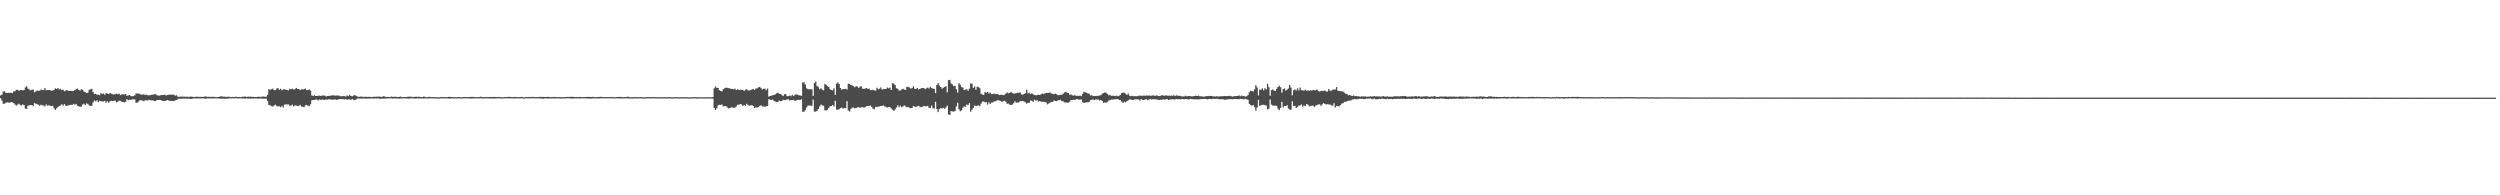 <?xml version="1.0" encoding="UTF-8"?>
<svg xmlns="http://www.w3.org/2000/svg" width="1920" height="150">
  <path d="M0 73.267h1v2.128H0zM1 72.661h1v4.597H1zM2 70.384h1v9.275H2zM3 70.104h1v9.564H3zM4 71.297h1v7.520H4zM5 71.441h1v7.157H5zM6 71.295h1v7.443H6zM7 71.322h1v7.643H7zM8 71.149h1v7.182H8zM9 71.548h1v7.152H9zM10 70.197h1v8.944H10zM11 70.074h1v10.161H11zM12 68.900h1v12.305H12zM13 69.041h1v11.310H13zM14 69.738h1v9.885H14zM15 69.207h1v11.385H15zM16 69.010h1v11.984H16zM17 69.441h1v10.728H17zM18 69.095h1v11.649H18zM19 67.144h1v16.280H19zM20 66.193h1v17.464H20zM21 68.040h1v13.229H21zM22 68.743h1v12.099H22zM23 69.380h1v11.399H23zM24 68.915h1v11.743H24zM25 68.760h1v12.800H25zM26 70.853h1v8.364H26zM27 70.187h1v9.451H27zM28 69.516h1v10.452H28zM29 69.750h1v10.724H29zM30 69.638h1v11.574H30zM31 68.710h1v11.747H31zM32 69.186h1v11.755H32zM33 69.077h1v11.997H33zM34 67.652h1v14.116H34zM35 69.372h1v10.787H35zM36 69.082h1v12.104H36zM37 69.045h1v11.746H37zM38 69.216h1v11.992H38zM39 69.640h1v11.847H39zM40 69.514h1v11.807H40zM41 69.100h1v14.096H41zM42 67.855h1v16.569H42zM43 68.352h1v14.852H43zM44 67.548h1v14.625H44zM45 68.730h1v12.730H45zM46 68.217h1v12.781H46zM47 69.221h1v10.871H47zM48 68.862h1v12.289H48zM49 70.072h1v9.830H49zM50 69.571h1v11.652H50zM51 69.061h1v12.236H51zM52 69.731h1v11.180H52zM53 69.771h1v10.896H53zM54 69.702h1v10.690H54zM55 69.954h1v10.610H55zM56 69.781h1v9.940H56zM57 69.194h1v11.261H57zM58 68.345h1v11.416H58zM59 68.006h1v13.230H59zM60 69.092h1v12.501H60zM61 69.508h1v12.560H61zM62 68.616h1v13.128H62zM63 68.920h1v11.331H63zM64 70.289h1v9.335H64zM65 70.745h1v9.945H65zM66 71.400h1v7.955H66zM67 71.198h1v8.578H67zM68 68.931h1v12.080H68zM69 68.661h1v12.642H69zM70 68.189h1v13.074H70zM71 70.633h1v7.986H71zM72 72.207h1v4.971H72zM73 72.100h1v5.702H73zM74 72.815h1v4.233H74zM75 72.653h1v5.699H75zM76 73.103h1v4.360H76zM77 71.319h1v6.524H77zM78 72.231h1v5.599H78zM79 71.792h1v6.224H79zM80 72.809h1v4.638H80zM81 71.496h1v7.287H81zM82 71.851h1v5.942H82zM83 72.262h1v6.570H83zM84 71.345h1v6.507H84zM85 71.992h1v5.511H85zM86 72.290h1v5.304H86zM87 72.635h1v4.779H87zM88 72.224h1v5.112H88zM89 71.881h1v6.764H89zM90 72.412h1v5.685H90zM91 71.830h1v5.510H91zM92 73.046h1v4.342H92zM93 72.528h1v5.528H93zM94 72.401h1v5.934H94zM95 72.613h1v6.059H95zM96 72.181h1v5.963H96zM97 73.643h1v2.487H97zM98 73.240h1v3.825H98zM99 72.984h1v3.489H99zM100 73.754h1v3.005H100zM101 73.973h1v2.353H101zM102 73.792h1v2.544H102zM103 73.194h1v3.161H103zM104 71.760h1v7.264H104zM105 71.813h1v7.001H105zM106 71.857h1v6.181H106zM107 72.302h1v4.643H107zM108 72.719h1v4.253H108zM109 72.667h1v4.624H109zM110 72.449h1v5.302H110zM111 73.002h1v3.964H111zM112 72.633h1v4.405H112zM113 73.151h1v3.987H113zM114 73.184h1v3.409H114zM115 73.074h1v3.953H115zM116 72.732h1v4.378H116zM117 72.686h1v4.349H117zM118 72.408h1v5.175H118zM119 72.247h1v5.362H119zM120 73.130h1v3.645H120zM121 73.376h1v3.409H121zM122 73.490h1v3.164H122zM123 73.060h1v3.756H123zM124 73.035h1v4.350H124zM125 72.972h1v4.639H125zM126 72.711h1v4.767H126zM127 73.337h1v4.064H127zM128 72.936h1v3.793H128zM129 72.789h1v4.352H129zM130 72.662h1v4.840H130zM131 72.702h1v4.724H131zM132 72.722h1v4.880H132zM133 72.677h1v4.931H133zM134 73.466h1v3.581H134zM135 73.134h1v3.710H135zM136 74.166h1v2.123H136zM137 74.394h1v1.298H137zM138 74.172h1v1.751H138zM139 74.195h1v1.620H139zM140 74.233h1v1.484H140zM141 74.199h1v1.486H141zM142 74.345h1v1.452H142zM143 74.246h1v1.545H143zM144 74.357h1v1.368H144zM145 74.324h1v1.425H145zM146 74.169h1v1.886H146zM147 74.303h1v1.580H147zM148 74.415h1v1.124H148zM149 74.467h1v1.150H149zM150 74.324h1v1.232H150zM151 74.194h1v1.420H151zM152 74.440h1v1.161H152zM153 74.357h1v1.179H153zM154 74.351h1v1.267H154zM155 74.491h1v1.154H155zM156 74.312h1v1.170H156zM157 74.061h1v1.908H157zM158 74.239h1v1.434H158zM159 74.324h1v1.257H159zM160 74.305h1v1.322H160zM161 74.439h1v1.145H161zM162 74.367h1v1.192H162zM163 74.331h1v1.327H163zM164 74.398h1v1.092H164zM165 74.504h1v1.000H165zM166 74.578h1v1.035H166zM167 74.490h1v1.021H167zM168 74.330h1v1.434H168zM169 73.997h1v1.830H169zM170 73.972h1v1.828H170zM171 74.275h1v1.474H171zM172 74.251h1v1.593H172zM173 74.339h1v1.444H173zM174 74.407h1v1.380H174zM175 74.257h1v1.417H175zM176 74.408h1v1.055H176zM177 74.648h1v1.000H177zM178 74.402h1v1.141H178zM179 74.536h1v1.000H179zM180 74.330h1v1.252H180zM181 74.339h1v1.049H181zM182 74.525h1v1.167H182zM183 74.462h1v1.109H183zM184 74.522h1v1.011H184zM185 74.398h1v1.180H185zM186 74.288h1v1.312H186zM187 74.179h1v1.485H187zM188 74.182h1v1.543H188zM189 74.519h1v1.011H189zM190 74.102h1v1.628H190zM191 74.318h1v1.334H191zM192 74.236h1v1.501H192zM193 74.354h1v1.370H193zM194 74.435h1v1.269H194zM195 74.502h1v1.018H195zM196 74.483h1v1.242H196zM197 74.441h1v1.185H197zM198 74.264h1v1.481H198zM199 74.466h1v1.172H199zM200 74.316h1v1.364H200zM201 74.197h1v1.551H201zM202 74.145h1v1.693H202zM203 74.349h1v1.356H203zM204 74.264h1v1.492H204zM205 72.868h1v4.803H205zM206 68.595h1v11.979H206zM207 68.890h1v11.933H207zM208 68.571h1v12.972H208zM209 68.056h1v13.750H209zM210 69.221h1v11.848H210zM211 69.222h1v11.159H211zM212 68.081h1v13.196H212zM213 67.603h1v14.285H213zM214 68.986h1v12.510H214zM215 68.127h1v14.234H215zM216 69.301h1v11.981H216zM217 68.700h1v13.870H217zM218 68.521h1v11.793H218zM219 68.909h1v11.288H219zM220 69.022h1v11.183H220zM221 69.389h1v10.754H221zM222 68.265h1v12.918H222zM223 68.571h1v12.545H223zM224 68.021h1v12.314H224zM225 68.783h1v12.989H225zM226 68.495h1v12.462H226zM227 67.471h1v13.652H227zM228 68.269h1v13.309H228zM229 68.377h1v12.963H229zM230 69.199h1v11.321H230zM231 68.574h1v13.246H231zM232 68.697h1v13.257H232zM233 68.503h1v13.953H233zM234 67.983h1v12.940H234zM235 69.179h1v11.380H235zM236 69.154h1v12.172H236zM237 68.662h1v12.924H237zM238 69.476h1v10.653H238zM239 73.286h1v3.727H239zM240 73.712h1v3.093H240zM241 73.153h1v3.546H241zM242 73.744h1v2.586H242zM243 73.718h1v2.847H243zM244 73.485h1v3.619H244zM245 73.489h1v2.916H245zM246 73.745h1v3.114H246zM247 73.279h1v3.043H247zM248 73.436h1v3.284H248zM249 73.380h1v3.336H249zM250 74.161h1v2.228H250zM251 73.753h1v2.804H251zM252 73.630h1v2.681H252zM253 73.549h1v2.762H253zM254 73.358h1v3.064H254zM255 73.147h1v3.455H255zM256 73.247h1v3.121H256zM257 73.492h1v2.889H257zM258 73.369h1v3.323H258zM259 73.261h1v3.287H259zM260 73.519h1v2.576H260zM261 73.938h1v2.147H261zM262 73.922h1v2.338H262zM263 73.855h1v2.206H263zM264 73.843h1v2.438H264zM265 74.156h1v1.988H265zM266 73.288h1v3.356H266zM267 73.853h1v2.449H267zM268 73.035h1v3.230H268zM269 73.679h1v3.108H269zM270 73.941h1v2.092H270zM271 73.412h1v3.249H271zM272 72.901h1v4.071H272zM273 73.687h1v2.743H273zM274 74.153h1v1.525H274zM275 74.300h1v1.347H275zM276 74.278h1v1.429H276zM277 74.066h1v1.670H277zM278 74.418h1v1.325H278zM279 74.416h1v1.180H279zM280 74.260h1v1.448H280zM281 74.329h1v1.427H281zM282 74.445h1v1.258H282zM283 74.294h1v1.253H283zM284 74.420h1v1.337H284zM285 74.517h1v1.000H285zM286 74.406h1v1.196H286zM287 74.261h1v1.537H287zM288 74.346h1v1.217H288zM289 74.196h1v1.430H289zM290 74.250h1v1.332H290zM291 74.214h1v1.777H291zM292 74.329h1v1.500H292zM293 74.374h1v1.348H293zM294 73.905h1v1.897H294zM295 74.106h1v1.685H295zM296 74.505h1v1.048H296zM297 74.395h1v1.226H297zM298 74.470h1v1.071H298zM299 74.570h1v1.000H299zM300 74.130h1v1.403H300zM301 74.387h1v1.355H301zM302 74.287h1v1.313H302zM303 74.230h1v1.348H303zM304 74.469h1v1.279H304zM305 74.514h1v1.000H305zM306 74.380h1v1.495H306zM307 74.127h1v1.491H307zM308 74.540h1v1.135H308zM309 74.453h1v1.075H309zM310 74.540h1v1.000H310zM311 74.487h1v1.093H311zM312 74.392h1v1.178H312zM313 74.303h1v1.478H313zM314 74.286h1v1.381H314zM315 74.186h1v1.403H315zM316 74.529h1v1.000H316zM317 74.382h1v1.176H317zM318 74.464h1v1.207H318zM319 74.202h1v1.478H319zM320 74.448h1v1.115H320zM321 74.245h1v1.307H321zM322 74.370h1v1.185H322zM323 74.475h1v1.172H323zM324 74.534h1v1.000H324zM325 74.110h1v1.668H325zM326 74.416h1v1.063H326zM327 74.677h1v1.000H327zM328 74.657h1v1.000H328zM329 74.258h1v1.335H329zM330 74.559h1v1.000H330zM331 74.544h1v1.000H331zM332 74.592h1v1.000H332zM333 74.546h1v1.000H333zM334 74.662h1v1.000H334zM335 74.685h1v1.000H335zM336 74.669h1v1.000H336zM337 74.759h1v1.000H337zM338 74.423h1v1.067H338zM339 74.546h1v1.000H339zM340 74.618h1v1.000H340zM341 74.612h1v1.000H341zM342 74.597h1v1.000H342zM343 74.527h1v1.000H343zM344 74.416h1v1.203H344zM345 74.395h1v1.417H345zM346 74.513h1v1.000H346zM347 74.484h1v1.131H347zM348 74.727h1v1.000H348zM349 74.624h1v1.000H349zM350 74.639h1v1.000H350zM351 74.623h1v1.000H351zM352 74.493h1v1.052H352zM353 74.575h1v1.000H353zM354 74.704h1v1.000H354zM355 74.635h1v1.000H355zM356 74.461h1v1.070H356zM357 74.517h1v1.000H357zM358 74.533h1v1.000H358zM359 74.500h1v1.000H359zM360 74.525h1v1.127H360zM361 74.440h1v1.212H361zM362 74.351h1v1.202H362zM363 74.455h1v1.147H363zM364 74.588h1v1.000H364zM365 74.580h1v1.000H365zM366 74.647h1v1.000H366zM367 74.532h1v1.000H367zM368 74.446h1v1.061H368zM369 74.211h1v1.335H369zM370 74.558h1v1.047H370zM371 74.660h1v1.000H371zM372 74.649h1v1.000H372zM373 74.469h1v1.000H373zM374 74.507h1v1.019H374zM375 74.553h1v1.000H375zM376 74.427h1v1.175H376zM377 74.471h1v1.085H377zM378 74.422h1v1.258H378zM379 74.445h1v1.250H379zM380 74.425h1v1.105H380zM381 74.554h1v1.000H381zM382 74.529h1v1.043H382zM383 74.461h1v1.076H383zM384 74.629h1v1.000H384zM385 74.664h1v1.000H385zM386 74.640h1v1.000H386zM387 74.584h1v1.000H387zM388 74.502h1v1.000H388zM389 74.580h1v1.000H389zM390 74.314h1v1.158H390zM391 74.432h1v1.119H391zM392 74.509h1v1.000H392zM393 74.489h1v1.000H393zM394 74.533h1v1.000H394zM395 74.451h1v1.170H395zM396 74.522h1v1.044H396zM397 74.534h1v1.000H397zM398 74.580h1v1.000H398zM399 74.607h1v1.000H399zM400 74.395h1v1.064H400zM401 74.608h1v1.000H401zM402 74.793h1v1.000H402zM403 74.539h1v1.000H403zM404 74.580h1v1.000H404zM405 74.545h1v1.000H405zM406 74.432h1v1.067H406zM407 74.654h1v1.000H407zM408 74.369h1v1.053H408zM409 74.382h1v1.110H409zM410 74.586h1v1.000H410zM411 74.579h1v1.000H411zM412 74.598h1v1.000H412zM413 74.522h1v1.000H413zM414 74.363h1v1.282H414zM415 74.450h1v1.132H415zM416 74.436h1v1.432H416zM417 74.375h1v1.349H417zM418 74.521h1v1.000H418zM419 74.485h1v1.054H419zM420 74.398h1v1.313H420zM421 74.406h1v1.200H421zM422 74.611h1v1.000H422zM423 74.613h1v1.000H423zM424 74.529h1v1.000H424zM425 74.400h1v1.263H425zM426 74.493h1v1.000H426zM427 74.550h1v1.093H427zM428 74.500h1v1.000H428zM429 74.663h1v1.000H429zM430 74.711h1v1.000H430zM431 74.559h1v1.000H431zM432 74.576h1v1.000H432zM433 74.655h1v1.000H433zM434 74.509h1v1.000H434zM435 74.464h1v1.000H435zM436 74.464h1v1.000H436zM437 74.397h1v1.124H437zM438 74.393h1v1.279H438zM439 74.267h1v1.385H439zM440 74.425h1v1.173H440zM441 74.492h1v1.008H441zM442 74.520h1v1.000H442zM443 74.445h1v1.073H443zM444 74.507h1v1.000H444zM445 74.440h1v1.240H445zM446 74.645h1v1.000H446zM447 74.538h1v1.000H447zM448 74.565h1v1.018H448zM449 74.500h1v1.041H449zM450 74.435h1v1.160H450zM451 74.431h1v1.234H451zM452 74.397h1v1.320H452zM453 74.439h1v1.197H453zM454 74.447h1v1.332H454zM455 74.333h1v1.117H455zM456 74.628h1v1.000H456zM457 74.504h1v1.008H457zM458 74.610h1v1.000H458zM459 74.442h1v1.162H459zM460 74.468h1v1.107H460zM461 74.282h1v1.172H461zM462 74.538h1v1.051H462zM463 74.533h1v1.000H463zM464 74.530h1v1.000H464zM465 74.473h1v1.010H465zM466 74.589h1v1.000H466zM467 74.478h1v1.000H467zM468 74.636h1v1.000H468zM469 74.380h1v1.081H469zM470 74.635h1v1.000H470zM471 74.590h1v1.000H471zM472 74.628h1v1.000H472zM473 74.537h1v1.000H473zM474 74.515h1v1.036H474zM475 74.391h1v1.216H475zM476 74.373h1v1.131H476zM477 74.447h1v1.186H477zM478 74.668h1v1.000H478zM479 74.601h1v1.000H479zM480 74.583h1v1.000H480zM481 74.409h1v1.058H481zM482 74.254h1v1.425H482zM483 74.631h1v1.000H483zM484 74.665h1v1.000H484zM485 74.701h1v1.000H485zM486 74.683h1v1.000H486zM487 74.511h1v1.000H487zM488 74.654h1v1.000H488zM489 74.620h1v1.000H489zM490 74.610h1v1.000H490zM491 74.596h1v1.000H491zM492 74.498h1v1.000H492zM493 74.743h1v1.000H493zM494 74.681h1v1.000H494zM495 74.762h1v1.000H495zM496 74.623h1v1.000H496zM497 74.503h1v1.000H497zM498 74.582h1v1.000H498zM499 74.604h1v1.000H499zM500 74.668h1v1.000H500zM501 74.493h1v1.000H501zM502 74.605h1v1.000H502zM503 74.588h1v1.000H503zM504 74.640h1v1.000H504zM505 74.551h1v1.000H505zM506 74.716h1v1.000H506zM507 74.583h1v1.000H507zM508 74.684h1v1.000H508zM509 74.666h1v1.000H509zM510 74.608h1v1.000H510zM511 74.679h1v1.000H511zM512 74.662h1v1.000H512zM513 74.512h1v1.000H513zM514 74.639h1v1.000H514zM515 74.707h1v1.000H515zM516 74.753h1v1.000H516zM517 74.631h1v1.000H517zM518 74.545h1v1.000H518zM519 74.687h1v1.000H519zM520 74.620h1v1.000H520zM521 74.701h1v1.000H521zM522 74.659h1v1.000H522zM523 74.666h1v1.000H523zM524 74.659h1v1.000H524zM525 74.601h1v1.000H525zM526 74.603h1v1.000H526zM527 74.666h1v1.000H527zM528 74.725h1v1.000H528zM529 74.727h1v1.000H529zM530 74.724h1v1.000H530zM531 74.657h1v1.000H531zM532 74.660h1v1.000H532zM533 74.482h1v1.000H533zM534 74.752h1v1.000H534zM535 74.703h1v1.000H535zM536 74.745h1v1.000H536zM537 74.596h1v1.000H537zM538 74.696h1v1.000H538zM539 74.733h1v1.000H539zM540 74.675h1v1.000H540zM541 74.710h1v1.000H541zM542 74.647h1v1.000H542zM543 74.688h1v1.000H543zM544 74.613h1v1.000H544zM545 74.635h1v1.000H545zM546 74.722h1v1.000H546zM547 74.501h1v1.235H547zM548 67.840h1v15.046H548zM549 66.322h1v18.088H549zM550 67.558h1v15.715H550zM551 67.427h1v13.509H551zM552 69.295h1v11.117H552zM553 69.879h1v10.712H553zM554 70.209h1v10.002H554zM555 68.532h1v13.225H555zM556 67.831h1v13.685H556zM557 67.342h1v14.089H557zM558 67.425h1v15.041H558zM559 67.694h1v15.591H559zM560 67.907h1v15.036H560zM561 68.285h1v14.182H561zM562 68.322h1v14.162H562zM563 68.624h1v14.205H563zM564 68.091h1v14.531H564zM565 69.160h1v12.622H565zM566 68.611h1v11.838H566zM567 69.004h1v11.495H567zM568 68.922h1v10.882H568zM569 68.993h1v11.306H569zM570 69.104h1v12.347H570zM571 69.831h1v10.753H571zM572 68.889h1v12.503H572zM573 68.536h1v11.187H573zM574 69.436h1v11.176H574zM575 69.470h1v11.854H575zM576 69.157h1v11.750H576zM577 68.660h1v12.086H577zM578 68.321h1v13.101H578zM579 69.066h1v13.781H579zM580 68.035h1v14.467H580zM581 67.829h1v14.827H581zM582 67.057h1v15.205H582zM583 66.743h1v14.538H583zM584 67.719h1v13.153H584zM585 68.745h1v13.099H585zM586 68.167h1v13.500H586zM587 68.116h1v14.099H587zM588 69.263h1v12.280H588zM589 68.014h1v13.392H589zM590 74.194h1v2.019H590zM591 73.804h1v2.817H591zM592 73.440h1v3.332H592zM593 73.156h1v3.305H593zM594 72.839h1v4.621H594zM595 72.494h1v5.510H595zM596 71.623h1v6.847H596zM597 71.287h1v6.891H597zM598 72.105h1v5.150H598zM599 72.083h1v5.645H599zM600 73.075h1v4.429H600zM601 73.764h1v2.811H601zM602 72.331h1v4.584H602zM603 72.317h1v4.369H603zM604 73.892h1v2.621H604zM605 73.815h1v2.377H605zM606 73.303h1v3.869H606zM607 73.870h1v3.026H607zM608 72.796h1v4.103H608zM609 73.771h1v2.855H609zM610 72.854h1v4.725H610zM611 72.487h1v4.582H611zM612 72.692h1v4.018H612zM613 73.159h1v3.399H613zM614 73.259h1v3.553H614zM615 73.571h1v2.598H615zM616 63.346h1v22.496H616zM617 63.268h1v22.515H617zM618 64.964h1v19.508H618zM619 67.766h1v14.747H619zM620 68.436h1v12.674H620zM621 68.586h1v12.392H621zM622 68.526h1v12.608H622zM623 68.580h1v12.710H623zM624 73.631h1v2.846H624zM625 63.766h1v21.992H625zM626 62.656h1v23.079H626zM627 65.997h1v19.096H627zM628 66.842h1v16.873H628zM629 68.531h1v13.252H629zM630 67.833h1v12.554H630zM631 68.810h1v12.160H631zM632 69.392h1v11.868H632zM633 64.440h1v20.255H633zM634 65.158h1v19.661H634zM635 66.124h1v18.077H635zM636 66.816h1v16.053H636zM637 68.557h1v12.982H637zM638 69.048h1v12.445H638zM639 69.385h1v11.267H639zM640 67.799h1v14.047H640zM641 72.863h1v4.572H641zM642 64.305h1v19.849H642zM643 63.183h1v21.192H643zM644 64.582h1v19.220H644zM645 67.604h1v15.423H645zM646 68.928h1v13.717H646zM647 68.403h1v14.987H647zM648 68.406h1v14.602H648zM649 68.162h1v14.950H649zM650 68.799h1v8.854H650zM651 64.262h1v20.565H651zM652 64.527h1v21.201H652zM653 65.256h1v18.510H653zM654 65.621h1v17.049H654zM655 66.170h1v16.352H655zM656 67.026h1v16.110H656zM657 66.136h1v16.947H657zM658 66.543h1v15.870H658zM659 67.653h1v14.744H659zM660 66.492h1v16.128H660zM661 66.305h1v16.233H661zM662 68.146h1v14.082H662zM663 68.185h1v14.532H663zM664 68.040h1v14.296H664zM665 67.530h1v14.054H665zM666 68.250h1v13.104H666zM667 68.116h1v13.302H667zM668 69.153h1v11.837H668zM669 69.268h1v12.930H669zM670 68.918h1v14.556H670zM671 69.450h1v14.526H671zM672 69.595h1v12.399H672zM673 67.335h1v14.986H673zM674 68.557h1v13.305H674zM675 68.172h1v13.616H675zM676 67.116h1v14.284H676zM677 68.796h1v12.568H677zM678 68.286h1v12.607H678zM679 68.475h1v13.168H679zM680 68.277h1v14.025H680zM681 67.237h1v15.342H681zM682 67.815h1v14.326H682zM683 67.218h1v15.088H683zM684 69.176h1v14.127H684zM685 63.943h1v20.348H685zM686 64.278h1v20.901H686zM687 65.392h1v18.676H687zM688 67.804h1v14.793H688zM689 68.211h1v12.679H689zM690 69.592h1v12.749H690zM691 69.453h1v11.761H691zM692 68.728h1v13.719H692zM693 68.128h1v13.588H693zM694 68.787h1v12.149H694zM695 69.076h1v12.656H695zM696 66.711h1v15.729H696zM697 66.856h1v15.253H697zM698 67.186h1v15.608H698zM699 68.107h1v14.966H699zM700 67.601h1v15.386H700zM701 66.227h1v15.307H701zM702 68.158h1v13.669H702zM703 68.352h1v13.961H703zM704 67.484h1v14.076H704zM705 68.651h1v12.671H705zM706 68.323h1v13.670H706zM707 67.798h1v14.600H707zM708 67.584h1v14.385H708zM709 67.588h1v13.746H709zM710 68.495h1v13.089H710zM711 67.847h1v13.808H711zM712 67.285h1v14.037H712zM713 67.940h1v14.826H713zM714 66.676h1v16.249H714zM715 67.628h1v13.406H715zM716 68.104h1v14.940H716zM717 68.255h1v15.157H717zM718 71.482h1v6.707H718zM719 65.248h1v18.463H719zM720 63.848h1v22.275H720zM721 65.717h1v18.145H721zM722 66.792h1v16.256H722zM723 68.152h1v15.146H723zM724 67.341h1v15.501H724zM725 66.786h1v16.722H725zM726 66.169h1v16.387H726zM727 70.873h1v10.217H727zM728 61.616h1v26.224H728zM729 61.315h1v27.016H729zM730 64.211h1v21.077H730zM731 64.837h1v20.781H731zM732 66.164h1v19.540H732zM733 65.918h1v19.388H733zM734 68.533h1v13.303H734zM735 71.103h1v7.784H735zM736 63.835h1v20.120H736zM737 65.029h1v20.491H737zM738 66.906h1v17.851H738zM739 67.151h1v15.558H739zM740 69.186h1v12.457H740zM741 68.835h1v13.122H741zM742 68.449h1v11.819H742zM743 69.756h1v11.003H743zM744 68.048h1v11.173H744zM745 64.043h1v21.777H745zM746 64.368h1v19.983H746zM747 67.490h1v15.391H747zM748 66.417h1v14.628H748zM749 68.902h1v12.388H749zM750 66.573h1v14.734H750zM751 66.931h1v13.922H751zM752 67.774h1v13.857H752zM753 72.010h1v7.613H753zM754 72.640h1v5.430H754zM755 72.892h1v5.070H755zM756 70.718h1v7.907H756zM757 71.205h1v7.218H757zM758 70.572h1v9.783H758zM759 71.810h1v6.803H759zM760 71.107h1v8.839H760zM761 72.306h1v6.479H761zM762 72.194h1v6.520H762zM763 71.849h1v5.950H763zM764 72.345h1v5.535H764zM765 72.101h1v5.177H765zM766 72.347h1v4.479H766zM767 72.988h1v4.214H767zM768 72.862h1v4.656H768zM769 72.705h1v5.691H769zM770 73.213h1v4.512H770zM771 72.748h1v4.575H771zM772 71.895h1v6.215H772zM773 70.954h1v8.719H773zM774 71.659h1v7.891H774zM775 71.244h1v9.231H775zM776 70.556h1v10.030H776zM777 71.414h1v8.844H777zM778 71.949h1v7.351H778zM779 71.773h1v6.079H779zM780 71.597h1v7.252H780zM781 71.204h1v7.519H781zM782 71.257h1v7.440H782zM783 70.962h1v6.647H783zM784 72.488h1v5.214H784zM785 72.631h1v4.850H785zM786 72.169h1v5.881H786zM787 71.558h1v7.018H787zM788 68.864h1v10.696H788zM789 71.748h1v7.279H789zM790 71.044h1v7.850H790zM791 72.196h1v5.036H791zM792 71.593h1v5.884H792zM793 72.457h1v5.753H793zM794 72.992h1v3.604H794zM795 73.164h1v4.075H795zM796 73.038h1v3.927H796zM797 72.648h1v5.325H797zM798 72.963h1v4.736H798zM799 72.455h1v5.555H799zM800 71.847h1v6.389H800zM801 72.251h1v5.933H801zM802 71.604h1v6.656H802zM803 71.338h1v7.414H803zM804 71.379h1v8.764H804zM805 71.295h1v8.161H805zM806 70.944h1v7.845H806zM807 71.851h1v6.388H807zM808 72.062h1v6.220H808zM809 72.421h1v4.691H809zM810 71.906h1v5.645H810zM811 72.405h1v5.325H811zM812 73.138h1v3.922H812zM813 73.087h1v3.881H813zM814 72.718h1v3.909H814zM815 72.788h1v4.808H815zM816 71.986h1v5.846H816zM817 70.975h1v7.632H817zM818 70.551h1v8.165H818zM819 71.133h1v7.667H819zM820 71.496h1v7.346H820zM821 72.776h1v5.385H821zM822 72.473h1v4.318H822zM823 73.142h1v3.664H823zM824 73.488h1v2.992H824zM825 73.038h1v3.857H825zM826 73.695h1v2.483H826zM827 73.558h1v2.617H827zM828 73.595h1v2.957H828zM829 73.480h1v3.030H829zM830 73.813h1v2.552H830zM831 72.064h1v6.356H831zM832 70.429h1v8.618H832zM833 70.842h1v7.952H833zM834 71.397h1v7.106H834zM835 71.757h1v6.886H835zM836 71.912h1v6.355H836zM837 73.255h1v3.655H837zM838 73.131h1v3.431H838zM839 73.846h1v2.619H839zM840 73.601h1v3.243H840zM841 73.800h1v2.500H841zM842 73.629h1v2.737H842zM843 73.575h1v2.906H843zM844 73.301h1v3.837H844zM845 73.089h1v3.737H845zM846 71.978h1v5.530H846zM847 71.413h1v7.585H847zM848 71.000h1v7.625H848zM849 71.170h1v7.771H849zM850 72.124h1v6.112H850zM851 73.237h1v3.983H851zM852 72.818h1v4.168H852zM853 73.582h1v2.855H853zM854 73.482h1v3.077H854zM855 73.613h1v2.710H855zM856 73.836h1v2.354H856zM857 73.398h1v2.850H857zM858 73.897h1v2.068H858zM859 73.501h1v3.300H859zM860 72.888h1v3.873H860zM861 71.405h1v6.619H861zM862 71.063h1v7.946H862zM863 71.320h1v6.820H863zM864 71.931h1v6.611H864zM865 72.947h1v4.792H865zM866 71.873h1v5.215H866zM867 73.448h1v2.885H867zM868 73.869h1v2.568H868zM869 73.513h1v3.213H869zM870 73.886h1v2.819H870zM871 73.850h1v2.447H871zM872 73.903h1v2.505H872zM873 73.904h1v2.354H873zM874 73.496h1v2.958H874zM875 73.484h1v3.766H875zM876 73.542h1v2.597H876zM877 73.618h1v3.107H877zM878 73.323h1v3.558H878zM879 73.598h1v2.765H879zM880 73.299h1v2.909H880zM881 73.486h1v3.568H881zM882 73.266h1v3.067H882zM883 73.581h1v2.549H883zM884 73.454h1v2.971H884zM885 73.180h1v2.998H885zM886 73.599h1v2.613H886zM887 73.459h1v2.847H887zM888 73.165h1v3.240H888zM889 73.748h1v3.093H889zM890 73.803h1v2.917H890zM891 73.530h1v3.072H891zM892 73.067h1v3.616H892zM893 73.355h1v2.876H893zM894 73.557h1v3.047H894zM895 73.123h1v3.069H895zM896 73.528h1v2.631H896zM897 73.429h1v3.406H897zM898 73.592h1v2.724H898zM899 73.359h1v3.007H899zM900 73.624h1v2.567H900zM901 73.060h1v3.349H901zM902 73.781h1v2.580H902zM903 73.172h1v2.894H903zM904 73.595h1v2.758H904zM905 73.479h1v2.528H905zM906 73.683h1v2.726H906zM907 74.027h1v2.040H907zM908 74.035h1v2.027H908zM909 74.069h1v2.291H909zM910 73.480h1v2.576H910zM911 73.991h1v2.109H911zM912 73.767h1v2.670H912zM913 73.660h1v2.516H913zM914 73.810h1v2.105H914zM915 74.069h1v2.032H915zM916 73.872h1v2.422H916zM917 73.737h1v2.534H917zM918 73.489h1v2.736H918zM919 73.719h1v2.676H919zM920 73.361h1v2.901H920zM921 73.911h1v2.361H921zM922 73.986h1v2.025H922zM923 74.121h1v1.894H923zM924 74.192h1v1.750H924zM925 74.117h1v1.854H925zM926 73.771h1v2.306H926zM927 73.880h1v2.433H927zM928 73.684h1v2.250H928zM929 73.681h1v2.310H929zM930 73.753h1v2.460H930zM931 73.977h1v1.875H931zM932 74.033h1v1.978H932zM933 74.078h1v1.846H933zM934 73.889h1v1.958H934zM935 74.219h1v1.853H935zM936 73.910h1v2.274H936zM937 74.032h1v2.183H937zM938 73.836h1v2.418H938zM939 73.879h1v2.401H939zM940 73.654h1v3.013H940zM941 73.836h1v2.661H941zM942 73.802h1v2.528H942zM943 73.747h1v2.408H943zM944 73.540h1v2.774H944zM945 73.815h1v2.261H945zM946 74.193h1v2.092H946zM947 73.907h1v2.112H947zM948 73.903h1v2.060H948zM949 73.678h1v2.366H949zM950 73.704h1v2.378H950zM951 73.214h1v3.013H951zM952 73.988h1v1.893H952zM953 73.370h1v2.601H953zM954 73.834h1v2.328H954zM955 73.772h1v2.543H955zM956 74.183h1v1.625H956zM957 73.889h1v2.386H957zM958 73.018h1v3.614H958zM959 70.756h1v9.007H959zM960 69.645h1v11.042H960zM961 69.934h1v11.267H961zM962 70.182h1v10.477H962zM963 68.628h1v13.657H963zM964 65.379h1v19.629H964zM965 67.138h1v15.432H965zM966 73.336h1v3.345H966zM967 68.703h1v12.643H967zM968 69.029h1v11.774H968zM969 67.795h1v12.671H969zM970 69.442h1v11.046H970zM971 67.741h1v12.959H971zM972 68.663h1v12.504H972zM973 64.246h1v19.716H973zM974 66.976h1v16.504H974zM975 73.537h1v2.840H975zM976 69.197h1v11.200H976zM977 68.605h1v12.460H977zM978 69.595h1v11.538H978zM979 69.918h1v11.211H979zM980 68.164h1v13.164H980zM981 66.743h1v16.719H981zM982 65.841h1v18.811H982zM983 66.961h1v15.905H983zM984 71.129h1v7.124H984zM985 68.493h1v14.032H985zM986 67.925h1v13.498H986zM987 69.452h1v12.035H987zM988 68.869h1v11.863H988zM989 67.868h1v15.451H989zM990 65.274h1v18.833H990zM991 67.248h1v17.073H991zM992 73.199h1v4.590H992zM993 69.253h1v12.242H993zM994 68.664h1v12.599H994zM995 69.556h1v13.363H995zM996 67.838h1v14.212H996zM997 69.405h1v11.681H997zM998 67.247h1v13.768H998zM999 69.203h1v11.012H999zM1000 69.407h1v12.554H1000zM1001 69.590h1v11.378H1001zM1002 68.840h1v12.557H1002zM1003 69.636h1v10.260H1003zM1004 69.412h1v10.927H1004zM1005 69.720h1v11.911H1005zM1006 69.327h1v12.204H1006zM1007 69.593h1v11.585H1007zM1008 69.091h1v12.054H1008zM1009 69.340h1v12.755H1009zM1010 69.272h1v11.820H1010zM1011 68.692h1v11.972H1011zM1012 69.867h1v10.301H1012zM1013 70.395h1v9.681H1013zM1014 69.854h1v11.464H1014zM1015 69.659h1v10.504H1015zM1016 69.826h1v9.380H1016zM1017 69.494h1v10.258H1017zM1018 70.207h1v10.002H1018zM1019 70.329h1v9.649H1019zM1020 68.310h1v11.921H1020zM1021 69.702h1v10.604H1021zM1022 69.694h1v11.246H1022zM1023 68.945h1v12.283H1023zM1024 68.636h1v10.663H1024zM1025 68.686h1v13.780H1025zM1026 66.803h1v14.508H1026zM1027 69.692h1v11.798H1027zM1028 69.821h1v11.822H1028zM1029 70.078h1v10.590H1029zM1030 70.101h1v9.346H1030zM1031 70.273h1v9.057H1031zM1032 71.150h1v7.052H1032zM1033 72.104h1v6.163H1033zM1034 72.049h1v5.683H1034zM1035 73.192h1v4.237H1035zM1036 72.940h1v4.220H1036zM1037 73.350h1v3.937H1037zM1038 73.725h1v2.601H1038zM1039 73.267h1v3.062H1039zM1040 73.843h1v2.220H1040zM1041 73.748h1v2.537H1041zM1042 73.960h1v2.275H1042zM1043 73.846h1v2.093H1043zM1044 74.329h1v1.455H1044zM1045 74.043h1v1.953H1045zM1046 74.026h1v1.819H1046zM1047 74.062h1v2.119H1047zM1048 73.964h1v1.998H1048zM1049 74.327h1v1.340H1049zM1050 74.155h1v1.621H1050zM1051 74.300h1v1.400H1051zM1052 73.885h1v1.625H1052zM1053 74.185h1v2.100H1053zM1054 74.038h1v1.966H1054zM1055 73.815h1v1.882H1055zM1056 74.089h1v2.186H1056zM1057 74.006h1v2.245H1057zM1058 74.146h1v2.008H1058zM1059 74.057h1v1.722H1059zM1060 74.216h1v1.814H1060zM1061 74.061h1v1.598H1061zM1062 73.791h1v2.124H1062zM1063 74.177h1v1.797H1063zM1064 74.205h1v1.986H1064zM1065 73.983h1v1.805H1065zM1066 74.307h1v1.618H1066zM1067 74.185h1v1.956H1067zM1068 74.276h1v1.634H1068zM1069 74.267h1v1.999H1069zM1070 74.065h1v1.865H1070zM1071 73.839h1v2.091H1071zM1072 74.012h1v1.917H1072zM1073 73.920h1v1.860H1073zM1074 74.129h1v1.756H1074zM1075 73.849h1v2.038H1075zM1076 73.938h1v1.898H1076zM1077 73.673h1v2.238H1077zM1078 73.861h1v2.021H1078zM1079 73.664h1v2.409H1079zM1080 74.224h1v1.758H1080zM1081 74.237h1v1.563H1081zM1082 74.102h1v1.799H1082zM1083 74.239h1v1.700H1083zM1084 73.935h1v2.041H1084zM1085 74.211h1v1.467H1085zM1086 73.992h1v1.750H1086zM1087 73.716h1v2.254H1087zM1088 74.188h1v1.640H1088zM1089 73.834h1v1.911H1089zM1090 74.153h1v1.464H1090zM1091 74.219h1v1.793H1091zM1092 74.130h1v1.770H1092zM1093 74.000h1v1.618H1093zM1094 74.017h1v2.024H1094zM1095 73.930h1v1.989H1095zM1096 73.968h1v1.744H1096zM1097 74.432h1v1.381H1097zM1098 74.194h1v1.751H1098zM1099 74.079h1v1.555H1099zM1100 74.250h1v1.500H1100zM1101 73.737h1v2.403H1101zM1102 74.117h1v1.661H1102zM1103 74.323h1v1.349H1103zM1104 74.480h1v1.272H1104zM1105 74.182h1v1.672H1105zM1106 74.163h1v1.459H1106zM1107 74.140h1v1.557H1107zM1108 74.189h1v1.568H1108zM1109 74.112h1v1.732H1109zM1110 74.052h1v2.024H1110zM1111 74.322h1v1.664H1111zM1112 74.236h1v1.893H1112zM1113 74.149h1v1.560H1113zM1114 74.130h1v1.906H1114zM1115 74.347h1v1.518H1115zM1116 74.036h1v1.804H1116zM1117 74.368h1v1.507H1117zM1118 74.238h1v1.520H1118zM1119 74.426h1v1.157H1119zM1120 74.146h1v1.951H1120zM1121 74.078h1v1.626H1121zM1122 74.201h1v1.738H1122zM1123 74.115h1v1.699H1123zM1124 74.270h1v1.385H1124zM1125 74.220h1v1.565H1125zM1126 74.085h1v1.575H1126zM1127 74.317h1v1.343H1127zM1128 74.279h1v1.416H1128zM1129 74.492h1v1.032H1129zM1130 74.267h1v1.409H1130zM1131 74.324h1v1.284H1131zM1132 74.265h1v1.275H1132zM1133 74.330h1v1.569H1133zM1134 74.193h1v1.612H1134zM1135 74.314h1v1.314H1135zM1136 74.042h1v1.866H1136zM1137 74.057h1v1.468H1137zM1138 74.184h1v1.899H1138zM1139 74.090h1v1.588H1139zM1140 74.319h1v1.319H1140zM1141 74.506h1v1.242H1141zM1142 74.384h1v1.500H1142zM1143 73.934h1v1.717H1143zM1144 74.090h1v1.688H1144zM1145 73.968h1v1.697H1145zM1146 74.385h1v1.282H1146zM1147 74.302h1v1.537H1147zM1148 74.465h1v1.104H1148zM1149 74.341h1v1.432H1149zM1150 74.513h1v1.136H1150zM1151 74.480h1v1.181H1151zM1152 74.430h1v1.190H1152zM1153 74.492h1v1.000H1153zM1154 74.422h1v1.179H1154zM1155 74.287h1v1.210H1155zM1156 74.481h1v1.116H1156zM1157 74.403h1v1.393H1157zM1158 74.448h1v1.021H1158zM1159 74.495h1v1.033H1159zM1160 74.494h1v1.076H1160zM1161 74.409h1v1.190H1161zM1162 74.315h1v1.231H1162zM1163 74.619h1v1.000H1163zM1164 74.493h1v1.123H1164zM1165 74.264h1v1.347H1165zM1166 74.409h1v1.289H1166zM1167 74.462h1v1.068H1167zM1168 74.589h1v1.000H1168zM1169 74.554h1v1.000H1169zM1170 74.622h1v1.000H1170zM1171 74.524h1v1.000H1171zM1172 74.596h1v1.000H1172zM1173 74.576h1v1.000H1173zM1174 74.409h1v1.167H1174zM1175 74.439h1v1.086H1175zM1176 74.468h1v1.117H1176zM1177 74.327h1v1.248H1177zM1178 74.550h1v1.000H1178zM1179 74.587h1v1.000H1179zM1180 74.385h1v1.069H1180zM1181 74.544h1v1.000H1181zM1182 74.500h1v1.000H1182zM1183 74.470h1v1.000H1183zM1184 74.675h1v1.000H1184zM1185 74.518h1v1.067H1185zM1186 74.573h1v1.026H1186zM1187 74.540h1v1.000H1187zM1188 74.489h1v1.000H1188zM1189 74.594h1v1.000H1189zM1190 74.702h1v1.000H1190zM1191 74.682h1v1.000H1191zM1192 74.599h1v1.000H1192zM1193 74.564h1v1.000H1193zM1194 74.731h1v1.000H1194zM1195 74.365h1v1.066H1195zM1196 74.609h1v1.000H1196zM1197 74.429h1v1.146H1197zM1198 74.696h1v1.000H1198zM1199 74.473h1v1.018H1199zM1200 74.608h1v1.000H1200zM1201 74.542h1v1.256H1201zM1202 74.493h1v1.093H1202zM1203 74.628h1v1.000H1203zM1204 74.388h1v1.186H1204zM1205 74.579h1v1.000H1205zM1206 74.491h1v1.000H1206zM1207 74.364h1v1.210H1207zM1208 74.448h1v1.012H1208zM1209 74.399h1v1.115H1209zM1210 74.510h1v1.000H1210zM1211 74.274h1v1.441H1211zM1212 74.426h1v1.071H1212zM1213 74.472h1v1.000H1213zM1214 74.525h1v1.068H1214zM1215 74.660h1v1.000H1215zM1216 74.547h1v1.000H1216zM1217 74.696h1v1.000H1217zM1218 74.572h1v1.000H1218zM1219 74.644h1v1.000H1219zM1220 74.563h1v1.000H1220zM1221 74.618h1v1.000H1221zM1222 74.615h1v1.000H1222zM1223 74.589h1v1.000H1223zM1224 74.752h1v1.000H1224zM1225 74.644h1v1.000H1225zM1226 74.582h1v1.000H1226zM1227 74.702h1v1.000H1227zM1228 74.611h1v1.000H1228zM1229 74.573h1v1.000H1229zM1230 74.455h1v1.000H1230zM1231 74.623h1v1.000H1231zM1232 74.679h1v1.000H1232zM1233 74.640h1v1.000H1233zM1234 74.521h1v1.000H1234zM1235 74.596h1v1.000H1235zM1236 74.670h1v1.000H1236zM1237 74.577h1v1.000H1237zM1238 74.699h1v1.000H1238zM1239 74.632h1v1.000H1239zM1240 74.623h1v1.000H1240zM1241 74.585h1v1.000H1241zM1242 74.650h1v1.000H1242zM1243 74.545h1v1.084H1243zM1244 74.649h1v1.000H1244zM1245 74.580h1v1.000H1245zM1246 74.595h1v1.000H1246zM1247 74.650h1v1.000H1247zM1248 74.476h1v1.000H1248zM1249 74.588h1v1.000H1249zM1250 74.518h1v1.000H1250zM1251 74.637h1v1.000H1251zM1252 74.528h1v1.000H1252zM1253 74.628h1v1.000H1253zM1254 74.665h1v1.000H1254zM1255 74.604h1v1.000H1255zM1256 74.665h1v1.000H1256zM1257 74.708h1v1.000H1257zM1258 74.770h1v1.000H1258zM1259 74.656h1v1.000H1259zM1260 74.703h1v1.000H1260zM1261 74.617h1v1.000H1261zM1262 74.718h1v1.000H1262zM1263 74.705h1v1.000H1263zM1264 74.693h1v1.000H1264zM1265 74.679h1v1.000H1265zM1266 74.772h1v1.000H1266zM1267 74.743h1v1.000H1267zM1268 74.649h1v1.000H1268zM1269 74.708h1v1.000H1269zM1270 74.706h1v1.000H1270zM1271 74.809h1v1.000H1271zM1272 74.723h1v1.000H1272zM1273 74.804h1v1.000H1273zM1274 74.722h1v1.000H1274zM1275 74.767h1v1.000H1275zM1276 74.692h1v1.000H1276zM1277 74.802h1v1.000H1277zM1278 74.700h1v1.000H1278zM1279 74.777h1v1.000H1279zM1280 74.633h1v1.000H1280zM1281 74.698h1v1.000H1281zM1282 74.720h1v1.000H1282zM1283 74.785h1v1.000H1283zM1284 74.748h1v1.000H1284zM1285 74.706h1v1.000H1285zM1286 74.840h1v1.000H1286zM1287 74.782h1v1.000H1287zM1288 74.845h1v1.000H1288zM1289 74.770h1v1.000H1289zM1290 74.791h1v1.000H1290zM1291 74.863h1v1.000H1291zM1292 74.815h1v1.000H1292zM1293 74.868h1v1.000H1293zM1294 74.770h1v1.000H1294zM1295 74.818h1v1.000H1295zM1296 74.842h1v1.000H1296zM1297 74.857h1v1.000H1297zM1298 74.872h1v1.000H1298zM1299 74.828h1v1.000H1299zM1300 74.841h1v1.000H1300zM1301 74.792h1v1.000H1301zM1302 74.850h1v1.000H1302zM1303 74.790h1v1.000H1303zM1304 74.848h1v1.000H1304zM1305 74.895h1v1.000H1305zM1306 74.869h1v1.000H1306zM1307 74.834h1v1.000H1307zM1308 74.794h1v1.000H1308zM1309 74.836h1v1.000H1309zM1310 74.882h1v1.000H1310zM1311 74.873h1v1.000H1311zM1312 74.793h1v1.000H1312zM1313 74.859h1v1.000H1313zM1314 74.866h1v1.000H1314zM1315 74.865h1v1.000H1315zM1316 74.801h1v1.000H1316zM1317 74.872h1v1.000H1317zM1318 74.872h1v1.000H1318zM1319 74.817h1v1.000H1319zM1320 74.894h1v1.000H1320zM1321 74.870h1v1.000H1321zM1322 74.898h1v1.000H1322zM1323 74.851h1v1.000H1323zM1324 74.910h1v1.000H1324zM1325 74.829h1v1.000H1325zM1326 74.854h1v1.000H1326zM1327 74.788h1v1.000H1327zM1328 74.824h1v1.000H1328zM1329 74.849h1v1.000H1329zM1330 74.830h1v1.000H1330zM1331 74.828h1v1.000H1331zM1332 74.869h1v1.000H1332zM1333 74.894h1v1.000H1333zM1334 74.844h1v1.000H1334zM1335 74.858h1v1.000H1335zM1336 74.840h1v1.000H1336zM1337 74.877h1v1.000H1337zM1338 74.919h1v1.000H1338zM1339 74.902h1v1.000H1339zM1340 74.886h1v1.000H1340zM1341 74.901h1v1.000H1341zM1342 74.896h1v1.000H1342zM1343 74.921h1v1.000H1343zM1344 74.902h1v1.000H1344zM1345 74.874h1v1.000H1345zM1346 74.864h1v1.000H1346zM1347 74.895h1v1.000H1347zM1348 74.878h1v1.000H1348zM1349 74.875h1v1.000H1349zM1350 74.834h1v1.000H1350zM1351 74.887h1v1.000H1351zM1352 74.878h1v1.000H1352zM1353 74.843h1v1.000H1353zM1354 74.908h1v1.000H1354zM1355 74.896h1v1.000H1355zM1356 74.871h1v1.000H1356zM1357 74.890h1v1.000H1357zM1358 74.883h1v1.000H1358zM1359 74.908h1v1.000H1359zM1360 74.898h1v1.000H1360zM1361 74.907h1v1.000H1361zM1362 74.878h1v1.000H1362zM1363 74.887h1v1.000H1363zM1364 74.892h1v1.000H1364zM1365 74.882h1v1.000H1365zM1366 74.893h1v1.000H1366zM1367 74.872h1v1.000H1367zM1368 74.888h1v1.000H1368zM1369 74.910h1v1.000H1369zM1370 74.884h1v1.000H1370zM1371 74.907h1v1.000H1371zM1372 74.889h1v1.000H1372zM1373 74.872h1v1.000H1373zM1374 74.866h1v1.000H1374zM1375 74.900h1v1.000H1375zM1376 74.891h1v1.000H1376zM1377 74.915h1v1.000H1377zM1378 74.872h1v1.000H1378zM1379 74.884h1v1.000H1379zM1380 74.910h1v1.000H1380zM1381 74.871h1v1.000H1381zM1382 74.917h1v1.000H1382zM1383 74.896h1v1.000H1383zM1384 74.914h1v1.000H1384zM1385 74.896h1v1.000H1385zM1386 74.935h1v1.000H1386zM1387 74.888h1v1.000H1387zM1388 74.876h1v1.000H1388zM1389 74.883h1v1.000H1389zM1390 74.893h1v1.000H1390zM1391 74.901h1v1.000H1391zM1392 74.896h1v1.000H1392zM1393 74.910h1v1.000H1393zM1394 74.935h1v1.000H1394zM1395 74.905h1v1.000H1395zM1396 74.911h1v1.000H1396zM1397 74.911h1v1.000H1397zM1398 74.926h1v1.000H1398zM1399 74.901h1v1.000H1399zM1400 74.886h1v1.000H1400zM1401 74.891h1v1.000H1401zM1402 74.902h1v1.000H1402zM1403 74.922h1v1.000H1403zM1404 74.936h1v1.000H1404zM1405 74.921h1v1.000H1405zM1406 74.935h1v1.000H1406zM1407 74.928h1v1.000H1407zM1408 74.908h1v1.000H1408zM1409 74.889h1v1.000H1409zM1410 74.925h1v1.000H1410zM1411 74.890h1v1.000H1411zM1412 74.919h1v1.000H1412zM1413 74.925h1v1.000H1413zM1414 74.914h1v1.000H1414zM1415 74.897h1v1.000H1415zM1416 74.902h1v1.000H1416zM1417 74.901h1v1.000H1417zM1418 74.884h1v1.000H1418zM1419 74.892h1v1.000H1419zM1420 74.913h1v1.000H1420zM1421 74.910h1v1.000H1421zM1422 74.875h1v1.000H1422zM1423 74.905h1v1.000H1423zM1424 74.915h1v1.000H1424zM1425 74.892h1v1.000H1425zM1426 74.900h1v1.000H1426zM1427 74.920h1v1.000H1427zM1428 74.887h1v1.000H1428zM1429 74.910h1v1.000H1429zM1430 74.879h1v1.000H1430zM1431 74.910h1v1.000H1431zM1432 74.917h1v1.000H1432zM1433 74.917h1v1.000H1433zM1434 74.909h1v1.000H1434zM1435 74.898h1v1.000H1435zM1436 74.920h1v1.000H1436zM1437 74.920h1v1.000H1437zM1438 74.896h1v1.000H1438zM1439 74.871h1v1.000H1439zM1440 74.897h1v1.000H1440zM1441 74.890h1v1.000H1441zM1442 74.938h1v1.000H1442zM1443 74.927h1v1.000H1443zM1444 74.907h1v1.000H1444zM1445 74.922h1v1.000H1445zM1446 74.904h1v1.000H1446zM1447 74.916h1v1.000H1447zM1448 74.898h1v1.000H1448zM1449 74.917h1v1.000H1449zM1450 74.936h1v1.000H1450zM1451 74.917h1v1.000H1451zM1452 74.932h1v1.000H1452zM1453 74.915h1v1.000H1453zM1454 74.915h1v1.000H1454zM1455 74.916h1v1.000H1455zM1456 74.925h1v1.000H1456zM1457 74.933h1v1.000H1457zM1458 74.919h1v1.000H1458zM1459 74.941h1v1.000H1459zM1460 74.934h1v1.000H1460zM1461 74.918h1v1.000H1461zM1462 74.937h1v1.000H1462zM1463 74.936h1v1.000H1463zM1464 74.938h1v1.000H1464zM1465 74.936h1v1.000H1465zM1466 74.923h1v1.000H1466zM1467 74.923h1v1.000H1467zM1468 74.939h1v1.000H1468zM1469 74.935h1v1.000H1469zM1470 74.919h1v1.000H1470zM1471 74.930h1v1.000H1471zM1472 74.917h1v1.000H1472zM1473 74.934h1v1.000H1473zM1474 74.921h1v1.000H1474zM1475 74.934h1v1.000H1475zM1476 74.912h1v1.000H1476zM1477 74.920h1v1.000H1477zM1478 74.934h1v1.000H1478zM1479 74.911h1v1.000H1479zM1480 74.901h1v1.000H1480zM1481 74.908h1v1.000H1481zM1482 74.928h1v1.000H1482zM1483 74.923h1v1.000H1483zM1484 74.919h1v1.000H1484zM1485 74.916h1v1.000H1485zM1486 74.933h1v1.000H1486zM1487 74.906h1v1.000H1487zM1488 74.909h1v1.000H1488zM1489 74.918h1v1.000H1489zM1490 74.926h1v1.000H1490zM1491 74.923h1v1.000H1491zM1492 74.942h1v1.000H1492zM1493 74.926h1v1.000H1493zM1494 74.937h1v1.000H1494zM1495 74.931h1v1.000H1495zM1496 74.907h1v1.000H1496zM1497 74.894h1v1.000H1497zM1498 74.920h1v1.000H1498zM1499 74.950h1v1.000H1499zM1500 74.908h1v1.000H1500zM1501 74.953h1v1.000H1501zM1502 74.936h1v1.000H1502zM1503 74.926h1v1.000H1503zM1504 74.922h1v1.000H1504zM1505 74.925h1v1.000H1505zM1506 74.933h1v1.000H1506zM1507 74.933h1v1.000H1507zM1508 74.939h1v1.000H1508zM1509 74.937h1v1.000H1509zM1510 74.927h1v1.000H1510zM1511 74.922h1v1.000H1511zM1512 74.935h1v1.000H1512zM1513 74.896h1v1.000H1513zM1514 74.925h1v1.000H1514zM1515 74.909h1v1.000H1515zM1516 74.939h1v1.000H1516zM1517 74.930h1v1.000H1517zM1518 74.916h1v1.000H1518zM1519 74.933h1v1.000H1519zM1520 74.925h1v1.000H1520zM1521 74.936h1v1.000H1521zM1522 74.917h1v1.000H1522zM1523 74.916h1v1.000H1523zM1524 74.943h1v1.000H1524zM1525 74.938h1v1.000H1525zM1526 74.939h1v1.000H1526zM1527 74.951h1v1.000H1527zM1528 74.931h1v1.000H1528zM1529 74.930h1v1.000H1529zM1530 74.933h1v1.000H1530zM1531 74.942h1v1.000H1531zM1532 74.944h1v1.000H1532zM1533 74.942h1v1.000H1533zM1534 74.944h1v1.000H1534zM1535 74.926h1v1.000H1535zM1536 74.958h1v1.000H1536zM1537 74.935h1v1.000H1537zM1538 74.942h1v1.000H1538zM1539 74.956h1v1.000H1539zM1540 74.946h1v1.000H1540zM1541 74.931h1v1.000H1541zM1542 74.928h1v1.000H1542zM1543 74.941h1v1.000H1543zM1544 74.952h1v1.000H1544zM1545 74.943h1v1.000H1545zM1546 74.962h1v1.000H1546zM1547 74.962h1v1.000H1547zM1548 74.944h1v1.000H1548zM1549 74.957h1v1.000H1549zM1550 74.961h1v1.000H1550zM1551 74.948h1v1.000H1551zM1552 74.939h1v1.000H1552zM1553 74.964h1v1.000H1553zM1554 74.958h1v1.000H1554zM1555 74.961h1v1.000H1555zM1556 74.969h1v1.000H1556zM1557 74.950h1v1.000H1557zM1558 74.952h1v1.000H1558zM1559 74.945h1v1.000H1559zM1560 74.953h1v1.000H1560zM1561 74.965h1v1.000H1561zM1562 74.963h1v1.000H1562zM1563 74.968h1v1.000H1563zM1564 74.955h1v1.000H1564zM1565 74.967h1v1.000H1565zM1566 74.967h1v1.000H1566zM1567 74.968h1v1.000H1567zM1568 74.958h1v1.000H1568zM1569 74.971h1v1.000H1569zM1570 74.967h1v1.000H1570zM1571 74.969h1v1.000H1571zM1572 74.954h1v1.000H1572zM1573 74.964h1v1.000H1573zM1574 74.958h1v1.000H1574zM1575 74.956h1v1.000H1575zM1576 74.953h1v1.000H1576zM1577 74.955h1v1.000H1577zM1578 74.961h1v1.000H1578zM1579 74.961h1v1.000H1579zM1580 74.958h1v1.000H1580zM1581 74.954h1v1.000H1581zM1582 74.959h1v1.000H1582zM1583 74.964h1v1.000H1583zM1584 74.960h1v1.000H1584zM1585 74.978h1v1.000H1585zM1586 74.973h1v1.000H1586zM1587 74.957h1v1.000H1587zM1588 74.973h1v1.000H1588zM1589 74.964h1v1.000H1589zM1590 74.973h1v1.000H1590zM1591 74.968h1v1.000H1591zM1592 74.970h1v1.000H1592zM1593 74.967h1v1.000H1593zM1594 74.958h1v1.000H1594zM1595 74.971h1v1.000H1595zM1596 74.981h1v1.000H1596zM1597 74.978h1v1.000H1597zM1598 74.977h1v1.000H1598zM1599 74.973h1v1.000H1599zM1600 74.968h1v1.000H1600zM1601 74.970h1v1.000H1601zM1602 74.970h1v1.000H1602zM1603 74.972h1v1.000H1603zM1604 74.968h1v1.000H1604zM1605 74.971h1v1.000H1605zM1606 74.977h1v1.000H1606zM1607 74.964h1v1.000H1607zM1608 74.967h1v1.000H1608zM1609 74.976h1v1.000H1609zM1610 74.961h1v1.000H1610zM1611 74.963h1v1.000H1611zM1612 74.973h1v1.000H1612zM1613 74.968h1v1.000H1613zM1614 74.979h1v1.000H1614zM1615 74.967h1v1.000H1615zM1616 74.971h1v1.000H1616zM1617 74.976h1v1.000H1617zM1618 74.977h1v1.000H1618zM1619 74.962h1v1.000H1619zM1620 74.973h1v1.000H1620zM1621 74.968h1v1.000H1621zM1622 74.975h1v1.000H1622zM1623 74.976h1v1.000H1623zM1624 74.965h1v1.000H1624zM1625 74.972h1v1.000H1625zM1626 74.968h1v1.000H1626zM1627 74.974h1v1.000H1627zM1628 74.978h1v1.000H1628zM1629 74.978h1v1.000H1629zM1630 74.978h1v1.000H1630zM1631 74.961h1v1.000H1631zM1632 74.967h1v1.000H1632zM1633 74.973h1v1.000H1633zM1634 74.977h1v1.000H1634zM1635 74.968h1v1.000H1635zM1636 74.972h1v1.000H1636zM1637 74.970h1v1.000H1637zM1638 74.970h1v1.000H1638zM1639 74.969h1v1.000H1639zM1640 74.972h1v1.000H1640zM1641 74.961h1v1.000H1641zM1642 74.964h1v1.000H1642zM1643 74.973h1v1.000H1643zM1644 74.968h1v1.000H1644zM1645 74.963h1v1.000H1645zM1646 74.959h1v1.000H1646zM1647 74.974h1v1.000H1647zM1648 74.961h1v1.000H1648zM1649 74.972h1v1.000H1649zM1650 74.970h1v1.000H1650zM1651 74.959h1v1.000H1651zM1652 74.975h1v1.000H1652zM1653 74.962h1v1.000H1653zM1654 74.967h1v1.000H1654zM1655 74.965h1v1.000H1655zM1656 74.971h1v1.000H1656zM1657 74.965h1v1.000H1657zM1658 74.976h1v1.000H1658zM1659 74.976h1v1.000H1659zM1660 74.983h1v1.000H1660zM1661 74.976h1v1.000H1661zM1662 74.982h1v1.000H1662zM1663 74.972h1v1.000H1663zM1664 74.984h1v1.000H1664zM1665 74.975h1v1.000H1665zM1666 74.981h1v1.000H1666zM1667 74.976h1v1.000H1667zM1668 74.976h1v1.000H1668zM1669 74.976h1v1.000H1669zM1670 74.967h1v1.000H1670zM1671 74.972h1v1.000H1671zM1672 74.976h1v1.000H1672zM1673 74.974h1v1.000H1673zM1674 74.969h1v1.000H1674zM1675 74.960h1v1.000H1675zM1676 74.969h1v1.000H1676zM1677 74.977h1v1.000H1677zM1678 74.977h1v1.000H1678zM1679 74.979h1v1.000H1679zM1680 74.972h1v1.000H1680zM1681 74.983h1v1.000H1681zM1682 74.979h1v1.000H1682zM1683 74.973h1v1.000H1683zM1684 74.982h1v1.000H1684zM1685 74.978h1v1.000H1685zM1686 74.975h1v1.000H1686zM1687 74.978h1v1.000H1687zM1688 74.972h1v1.000H1688zM1689 74.971h1v1.000H1689zM1690 74.979h1v1.000H1690zM1691 74.967h1v1.000H1691zM1692 74.967h1v1.000H1692zM1693 74.976h1v1.000H1693zM1694 74.977h1v1.000H1694zM1695 74.977h1v1.000H1695zM1696 74.973h1v1.000H1696zM1697 74.976h1v1.000H1697zM1698 74.973h1v1.000H1698zM1699 74.978h1v1.000H1699zM1700 74.981h1v1.000H1700zM1701 74.976h1v1.000H1701zM1702 74.979h1v1.000H1702zM1703 74.972h1v1.000H1703zM1704 74.967h1v1.000H1704zM1705 74.970h1v1.000H1705zM1706 74.968h1v1.000H1706zM1707 74.971h1v1.000H1707zM1708 74.974h1v1.000H1708zM1709 74.972h1v1.000H1709zM1710 74.970h1v1.000H1710zM1711 74.978h1v1.000H1711zM1712 74.963h1v1.000H1712zM1713 74.963h1v1.000H1713zM1714 74.967h1v1.000H1714zM1715 74.968h1v1.000H1715zM1716 74.985h1v1.000H1716zM1717 74.969h1v1.000H1717zM1718 74.972h1v1.000H1718zM1719 74.971h1v1.000H1719zM1720 74.969h1v1.000H1720zM1721 74.972h1v1.000H1721zM1722 74.965h1v1.000H1722zM1723 74.976h1v1.000H1723zM1724 74.979h1v1.000H1724zM1725 74.979h1v1.000H1725zM1726 74.981h1v1.000H1726zM1727 74.983h1v1.000H1727zM1728 74.973h1v1.000H1728zM1729 74.979h1v1.000H1729zM1730 74.983h1v1.000H1730zM1731 74.977h1v1.000H1731zM1732 74.976h1v1.000H1732zM1733 74.975h1v1.000H1733zM1734 74.977h1v1.000H1734zM1735 74.973h1v1.000H1735zM1736 74.973h1v1.000H1736zM1737 74.971h1v1.000H1737zM1738 74.979h1v1.000H1738zM1739 74.983h1v1.000H1739zM1740 74.980h1v1.000H1740zM1741 74.978h1v1.000H1741zM1742 74.973h1v1.000H1742zM1743 74.984h1v1.000H1743zM1744 74.979h1v1.000H1744zM1745 74.978h1v1.000H1745zM1746 74.976h1v1.000H1746zM1747 74.975h1v1.000H1747zM1748 74.976h1v1.000H1748zM1749 74.977h1v1.000H1749zM1750 74.964h1v1.000H1750zM1751 74.973h1v1.000H1751zM1752 74.972h1v1.000H1752zM1753 74.974h1v1.000H1753zM1754 74.970h1v1.000H1754zM1755 74.969h1v1.000H1755zM1756 74.982h1v1.000H1756zM1757 74.968h1v1.000H1757zM1758 74.971h1v1.000H1758zM1759 74.970h1v1.000H1759zM1760 74.964h1v1.000H1760zM1761 74.960h1v1.000H1761zM1762 74.969h1v1.000H1762zM1763 74.982h1v1.000H1763zM1764 74.981h1v1.000H1764zM1765 74.982h1v1.000H1765zM1766 74.976h1v1.000H1766zM1767 74.977h1v1.000H1767zM1768 74.981h1v1.000H1768zM1769 74.972h1v1.000H1769zM1770 74.977h1v1.000H1770zM1771 74.969h1v1.000H1771zM1772 74.977h1v1.000H1772zM1773 74.976h1v1.000H1773zM1774 74.969h1v1.000H1774zM1775 74.980h1v1.000H1775zM1776 74.980h1v1.000H1776zM1777 74.979h1v1.000H1777zM1778 74.978h1v1.000H1778zM1779 74.975h1v1.000H1779zM1780 74.980h1v1.000H1780zM1781 74.970h1v1.000H1781zM1782 74.976h1v1.000H1782zM1783 74.980h1v1.000H1783zM1784 74.967h1v1.000H1784zM1785 74.971h1v1.000H1785zM1786 74.967h1v1.000H1786zM1787 74.966h1v1.000H1787zM1788 74.973h1v1.000H1788zM1789 74.969h1v1.000H1789zM1790 74.976h1v1.000H1790zM1791 74.979h1v1.000H1791zM1792 74.974h1v1.000H1792zM1793 74.972h1v1.000H1793zM1794 74.974h1v1.000H1794zM1795 74.975h1v1.000H1795zM1796 74.978h1v1.000H1796zM1797 74.971h1v1.000H1797zM1798 74.980h1v1.000H1798zM1799 74.975h1v1.000H1799zM1800 74.984h1v1.000H1800zM1801 74.985h1v1.000H1801zM1802 74.975h1v1.000H1802zM1803 74.983h1v1.000H1803zM1804 74.977h1v1.000H1804zM1805 74.977h1v1.000H1805zM1806 74.981h1v1.000H1806zM1807 74.982h1v1.000H1807zM1808 74.978h1v1.000H1808zM1809 74.981h1v1.000H1809zM1810 74.982h1v1.000H1810zM1811 74.972h1v1.000H1811zM1812 74.971h1v1.000H1812zM1813 74.978h1v1.000H1813zM1814 74.982h1v1.000H1814zM1815 74.976h1v1.000H1815zM1816 74.983h1v1.000H1816zM1817 74.982h1v1.000H1817zM1818 74.986h1v1.000H1818zM1819 74.985h1v1.000H1819zM1820 74.986h1v1.000H1820zM1821 74.983h1v1.000H1821zM1822 74.980h1v1.000H1822zM1823 74.983h1v1.000H1823zM1824 74.979h1v1.000H1824zM1825 74.981h1v1.000H1825zM1826 74.974h1v1.000H1826zM1827 74.982h1v1.000H1827zM1828 74.985h1v1.000H1828zM1829 74.988h1v1.000H1829zM1830 74.981h1v1.000H1830zM1831 74.984h1v1.000H1831zM1832 74.987h1v1.000H1832zM1833 74.985h1v1.000H1833zM1834 74.978h1v1.000H1834zM1835 74.976h1v1.000H1835zM1836 74.981h1v1.000H1836zM1837 74.987h1v1.000H1837zM1838 74.989h1v1.000H1838zM1839 74.989h1v1.000H1839zM1840 74.989h1v1.000H1840zM1841 74.990h1v1.000H1841zM1842 74.986h1v1.000H1842zM1843 74.987h1v1.000H1843zM1844 74.982h1v1.000H1844zM1845 74.985h1v1.000H1845zM1846 74.983h1v1.000H1846zM1847 74.989h1v1.000H1847zM1848 74.987h1v1.000H1848zM1849 74.987h1v1.000H1849zM1850 74.987h1v1.000H1850zM1851 74.987h1v1.000H1851zM1852 74.987h1v1.000H1852zM1853 74.988h1v1.000H1853zM1854 74.988h1v1.000H1854zM1855 74.985h1v1.000H1855zM1856 74.990h1v1.000H1856zM1857 74.983h1v1.000H1857zM1858 74.990h1v1.000H1858zM1859 74.989h1v1.000H1859zM1860 74.991h1v1.000H1860zM1861 74.990h1v1.000H1861zM1862 74.991h1v1.000H1862zM1863 74.992h1v1.000H1863zM1864 74.993h1v1.000H1864zM1865 74.992h1v1.000H1865zM1866 74.992h1v1.000H1866zM1867 74.988h1v1.000H1867zM1868 74.992h1v1.000H1868zM1869 74.992h1v1.000H1869zM1870 74.989h1v1.000H1870zM1871 74.991h1v1.000H1871zM1872 74.990h1v1.000H1872zM1873 74.991h1v1.000H1873zM1874 74.991h1v1.000H1874zM1875 74.991h1v1.000H1875zM1876 74.990h1v1.000H1876zM1877 74.993h1v1.000H1877zM1878 74.989h1v1.000H1878zM1879 74.984h1v1.000H1879zM1880 74.988h1v1.000H1880zM1881 74.986h1v1.000H1881zM1882 74.990h1v1.000H1882zM1883 74.984h1v1.000H1883zM1884 74.990h1v1.000H1884zM1885 74.989h1v1.000H1885zM1886 74.990h1v1.000H1886zM1887 74.991h1v1.000H1887zM1888 74.990h1v1.000H1888zM1889 74.990h1v1.000H1889zM1890 74.991h1v1.000H1890zM1891 74.992h1v1.000H1891zM1892 74.987h1v1.000H1892zM1893 74.987h1v1.000H1893zM1894 74.989h1v1.000H1894zM1895 74.988h1v1.000H1895zM1896 74.988h1v1.000H1896zM1897 74.988h1v1.000H1897zM1898 74.988h1v1.000H1898zM1899 74.990h1v1.000H1899zM1900 74.983h1v1.000H1900zM1901 74.986h1v1.000H1901zM1902 74.991h1v1.000H1902zM1903 74.991h1v1.000H1903zM1904 74.991h1v1.000H1904zM1905 74.992h1v1.000H1905zM1906 74.991h1v1.000H1906zM1907 74.989h1v1.000H1907zM1908 74.991h1v1.000H1908zM1909 74.990h1v1.000H1909zM1910 74.993h1v1.000H1910zM1911 74.989h1v1.000H1911zM1912 74.993h1v1.000H1912zM1913 74.990h1v1.000H1913zM1914 74.987h1v1.000H1914zM1915 74.989h1v1.000H1915zM1916 74.986h1v1.000H1916zM1917 150.000h1v1.000H1917zM1918 150.000h1v1.000H1918zM1919 150.000h1v1.000H1919z" fill="#4a4a4a"></path>
</svg>
